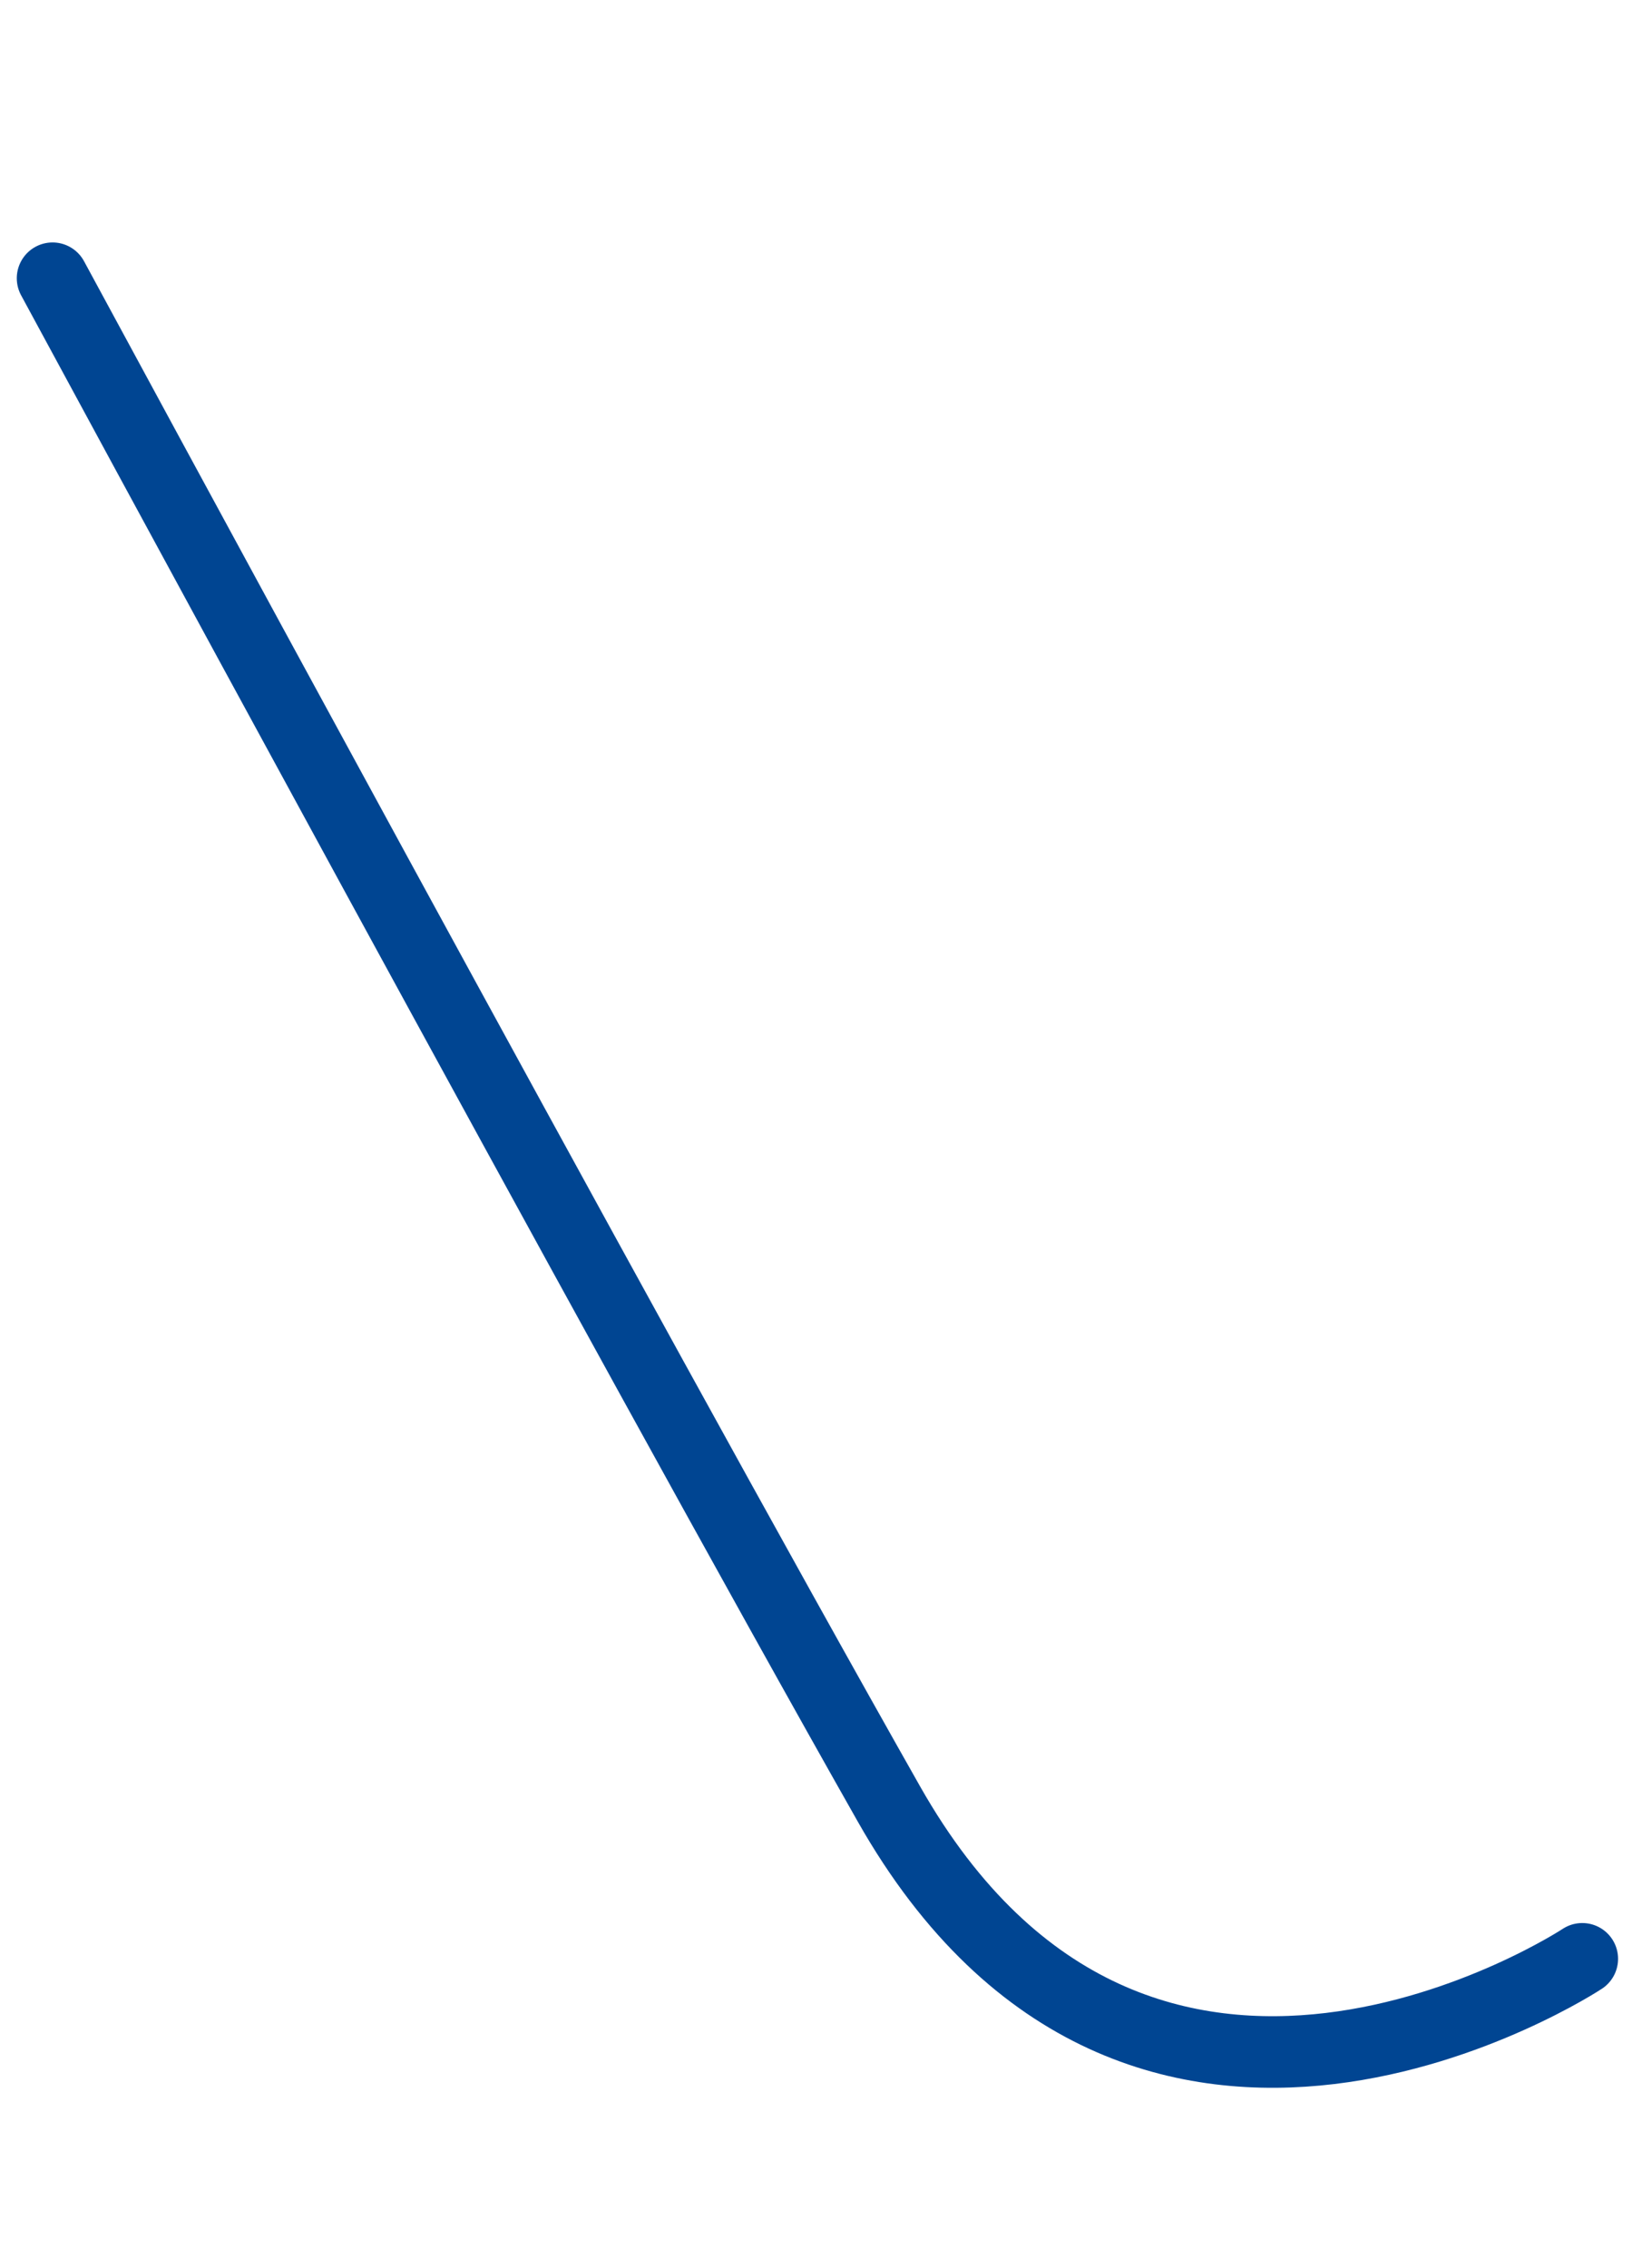 <svg xmlns="http://www.w3.org/2000/svg" width="183.628" height="253.534" viewBox="0 0 183.628 253.534">
  <path id="Path_25" data-name="Path 25" d="M0,6.939S41.03,137.914,59.224,192.164,132,223.939,132,223.939" transform="matrix(0.982, -0.191, 0.191, 0.982, 4.553, 24.293)" fill="none" stroke="#004592" stroke-linecap="round" stroke-width="8"/>
</svg>

